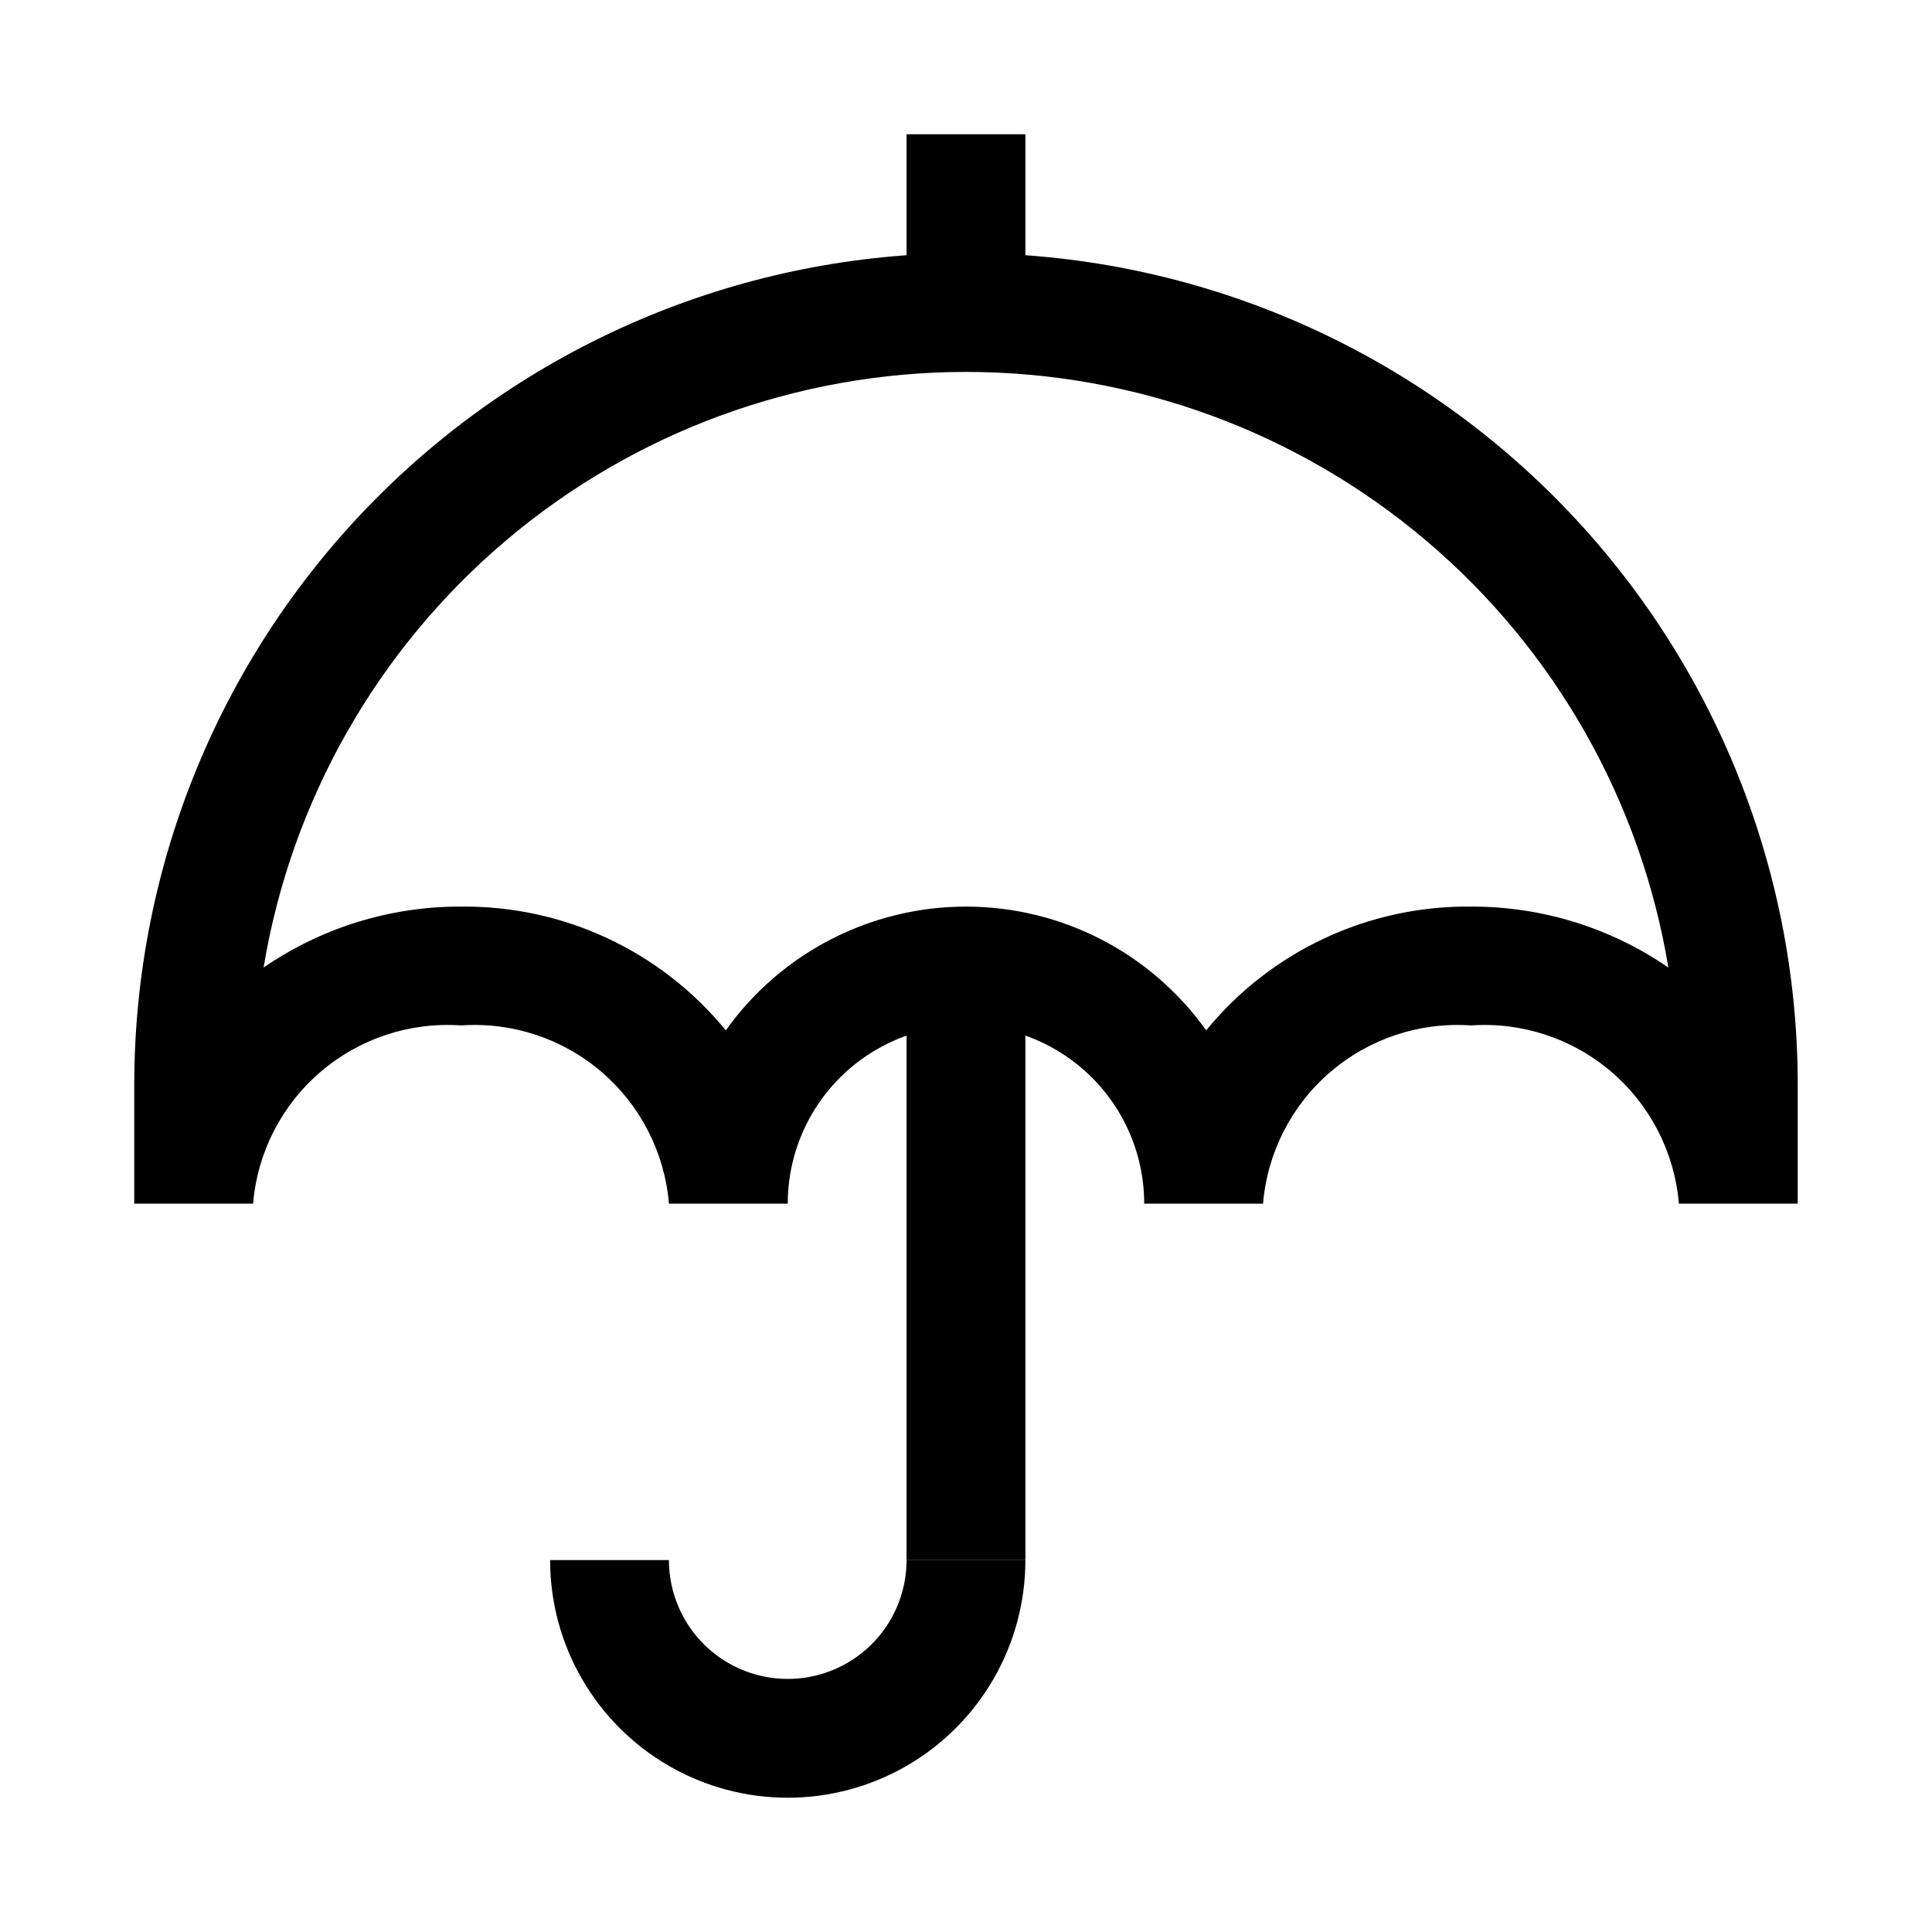 <?xml version="1.0" encoding="UTF-8"?>
<!-- Uploaded to: SVG Repo, www.svgrepo.com, Generator: SVG Repo Mixer Tools -->
<svg fill="#000000" width="800px" height="800px" version="1.1" viewBox="144 144 512 512" xmlns="http://www.w3.org/2000/svg">
 <g>
  <path d="m384.25 400h31.488v157.44h-31.488zm0-220.42v47.23h31.488v-47.23z"/>
  <path d="m384.25 557.44h31.488c0 22.5-12.004 43.289-31.488 54.539s-43.492 11.25-62.977 0-31.488-32.039-31.488-54.539h31.488c0 11.25 6.004 21.645 15.746 27.27 9.742 5.625 21.746 5.625 31.488 0 9.742-5.625 15.742-16.02 15.742-27.27zm236.16-125.95v31.488l-31.488 0.004c-1.137-13.535-7.555-26.078-17.867-34.914-10.312-8.84-23.688-13.266-37.234-12.32-13.551-0.945-26.926 3.481-37.238 12.32-10.312 8.836-16.73 21.379-17.867 34.914h-31.488c0-16.875-9.004-32.469-23.617-40.906s-32.617-8.438-47.23 0c-14.613 8.438-23.617 24.031-23.617 40.906h-31.488c-1.137-13.535-7.555-26.078-17.867-34.914-10.312-8.84-23.688-13.266-37.234-12.32-13.551-0.945-26.926 3.481-37.238 12.32-10.312 8.836-16.73 21.379-17.867 34.914h-31.488v-31.488c0-58.461 23.223-114.52 64.559-155.86 41.336-41.336 97.398-64.559 155.86-64.559 58.457 0 114.52 23.223 155.86 64.559 41.336 41.336 64.559 97.398 64.559 155.86zm-34.273-31.078c-7.301-44.094-30.023-84.168-64.109-113.07-34.09-28.91-77.336-44.777-122.03-44.777-44.699 0-87.941 15.867-122.03 44.777-34.09 28.906-56.809 68.98-64.113 113.07 15.387-10.59 33.641-16.223 52.32-16.152 27.156-0.305 52.98 11.766 70.168 32.797 14.672-20.582 38.383-32.797 63.656-32.797 25.27 0 48.984 12.215 63.652 32.797 17.188-21.031 43.012-33.102 70.172-32.797 18.676-0.07 36.93 5.562 52.316 16.152z"/>
 </g>
</svg>